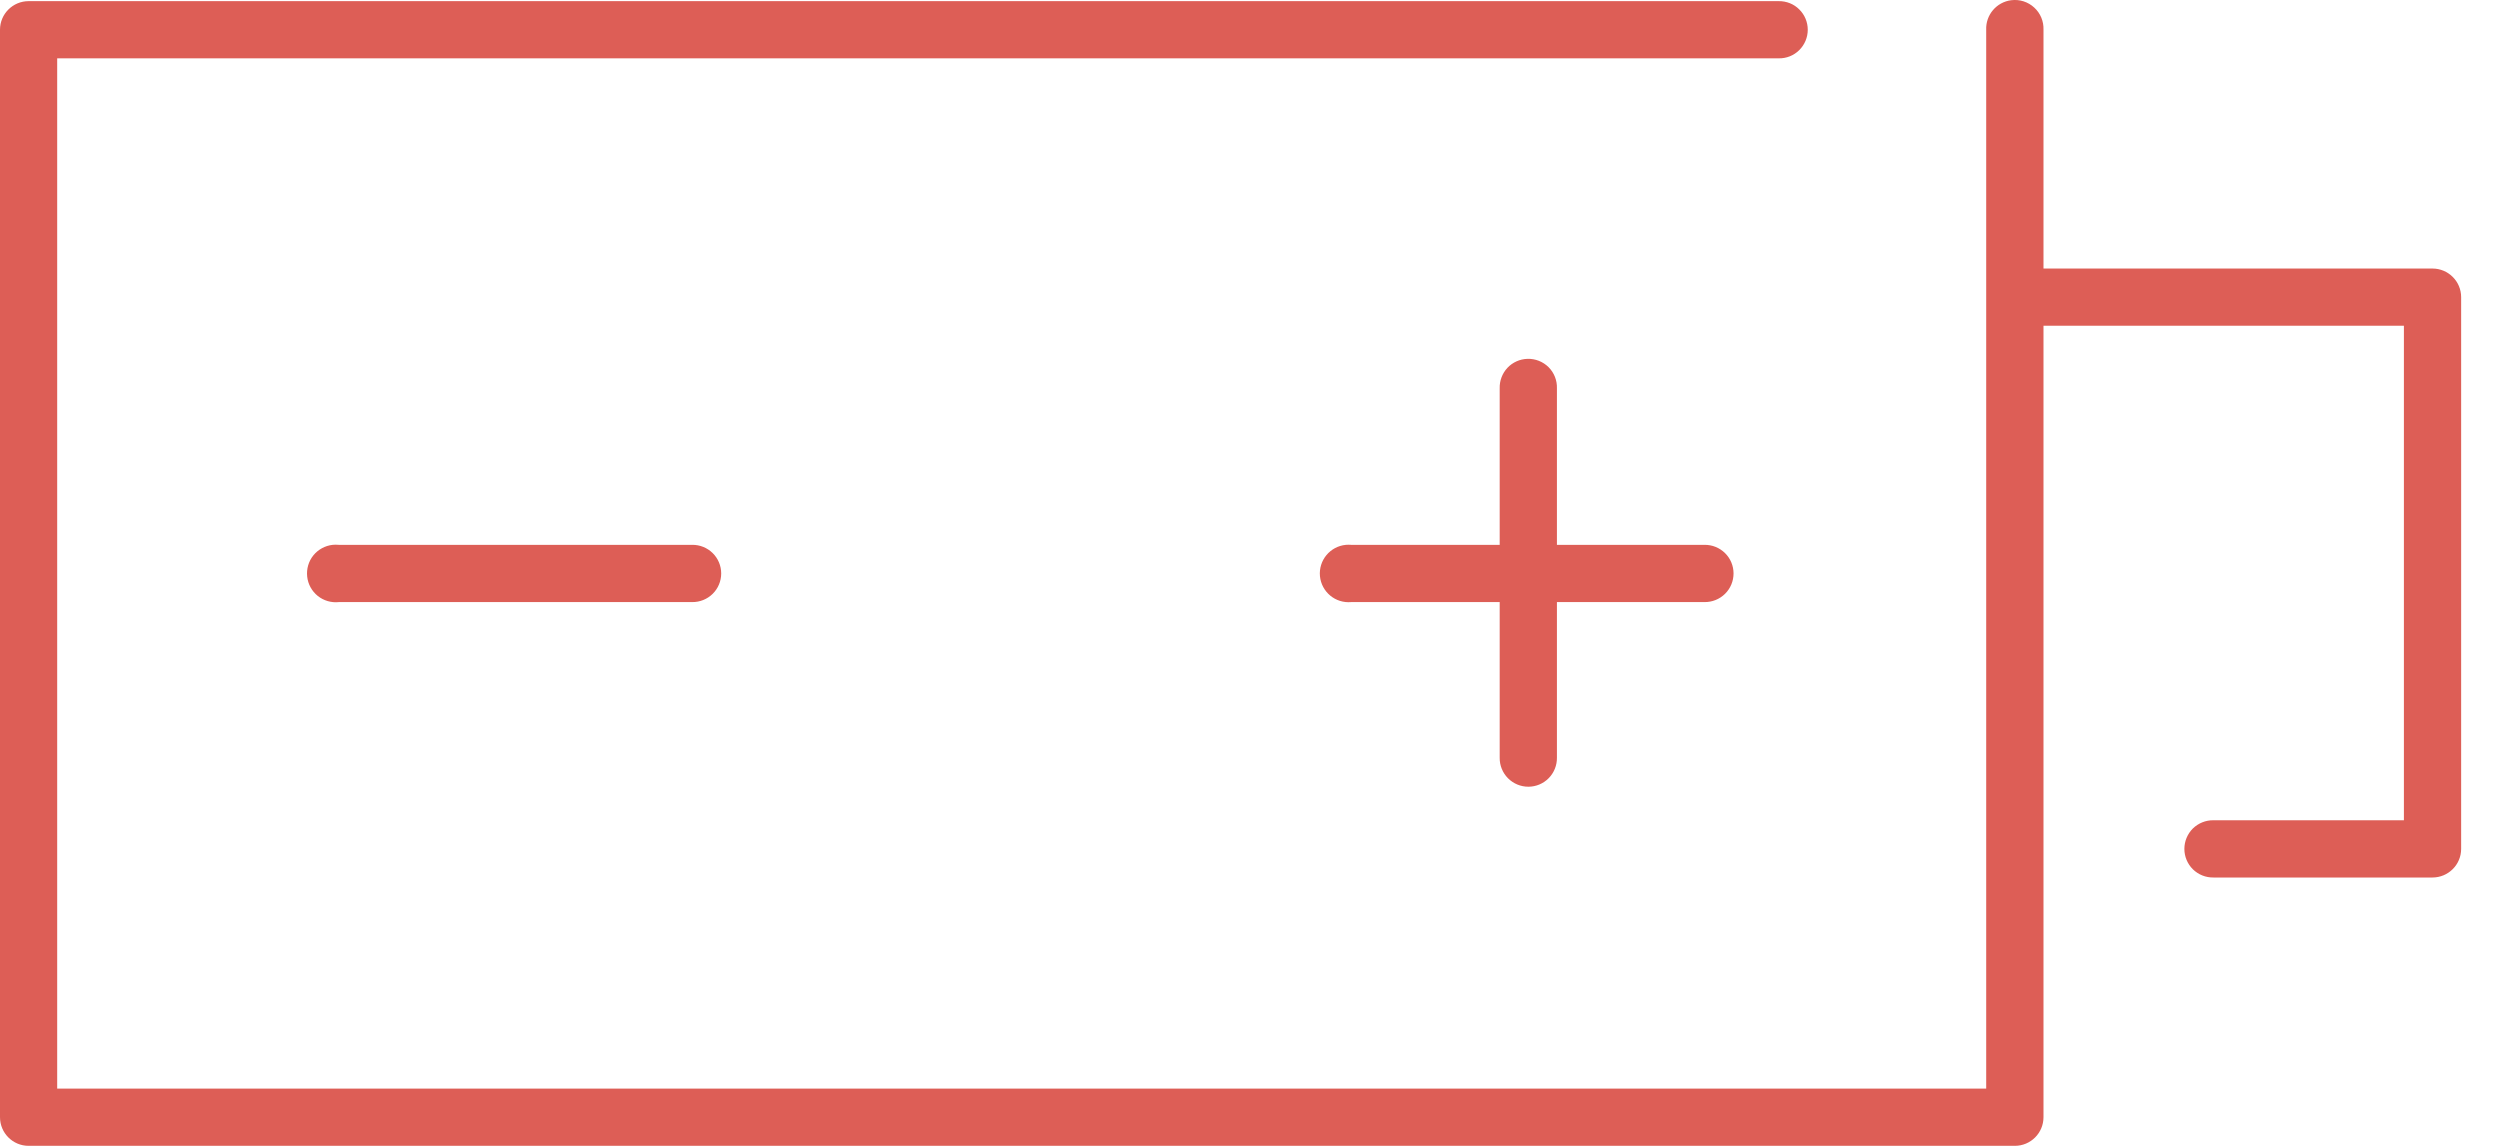 <svg width="48" height="22" viewBox="0 0 48 22" fill="none" xmlns="http://www.w3.org/2000/svg">
<path d="M38.616 0.004C38.333 0.04 38.124 0.286 38.135 0.571V20.901H1.098V1.12H34.152C34.299 1.123 34.441 1.066 34.545 0.963C34.65 0.859 34.709 0.718 34.709 0.571C34.709 0.424 34.65 0.283 34.545 0.18C34.441 0.076 34.299 0.02 34.152 0.022H0.55C0.246 0.022 0 0.268 0 0.571V21.45C0 21.754 0.246 22 0.55 22H38.685C38.989 22 39.235 21.754 39.235 21.45V6.254H46.155V15.749H42.497C42.35 15.747 42.209 15.804 42.103 15.907C41.999 16.011 41.94 16.152 41.94 16.299C41.94 16.446 41.999 16.587 42.103 16.69C42.209 16.794 42.35 16.85 42.497 16.848H46.704C47.007 16.848 47.254 16.602 47.254 16.299V5.705C47.254 5.402 47.007 5.156 46.704 5.156H39.235V0.571C39.241 0.409 39.176 0.253 39.057 0.145C38.938 0.035 38.777 -0.016 38.617 0.004L38.616 0.004ZM29.327 6.89C29.181 6.894 29.043 6.956 28.943 7.062C28.843 7.169 28.79 7.31 28.794 7.456V10.461H25.944C25.91 10.458 25.875 10.458 25.841 10.461C25.537 10.49 25.315 10.759 25.343 11.062C25.372 11.365 25.64 11.588 25.944 11.56H28.794V14.548C28.792 14.695 28.849 14.836 28.952 14.941C29.056 15.046 29.197 15.105 29.344 15.105C29.491 15.105 29.632 15.046 29.735 14.941C29.838 14.836 29.895 14.695 29.893 14.548V11.56H32.726C32.874 11.562 33.015 11.505 33.12 11.402C33.225 11.299 33.284 11.158 33.284 11.01C33.284 10.863 33.225 10.722 33.12 10.619C33.015 10.516 32.874 10.459 32.726 10.461H29.893V7.456C29.898 7.305 29.84 7.157 29.733 7.05C29.625 6.943 29.478 6.885 29.327 6.89ZM6.387 10.461C6.242 10.477 6.108 10.55 6.016 10.664C5.924 10.778 5.882 10.925 5.898 11.071C5.913 11.216 5.987 11.35 6.101 11.442C6.215 11.533 6.362 11.576 6.507 11.56H13.29C13.437 11.562 13.578 11.505 13.683 11.402C13.788 11.299 13.847 11.158 13.847 11.01C13.847 10.863 13.788 10.722 13.683 10.619C13.578 10.516 13.437 10.459 13.29 10.461H6.507C6.467 10.457 6.427 10.457 6.387 10.461Z" fill="#DD5E56"/>
</svg>
